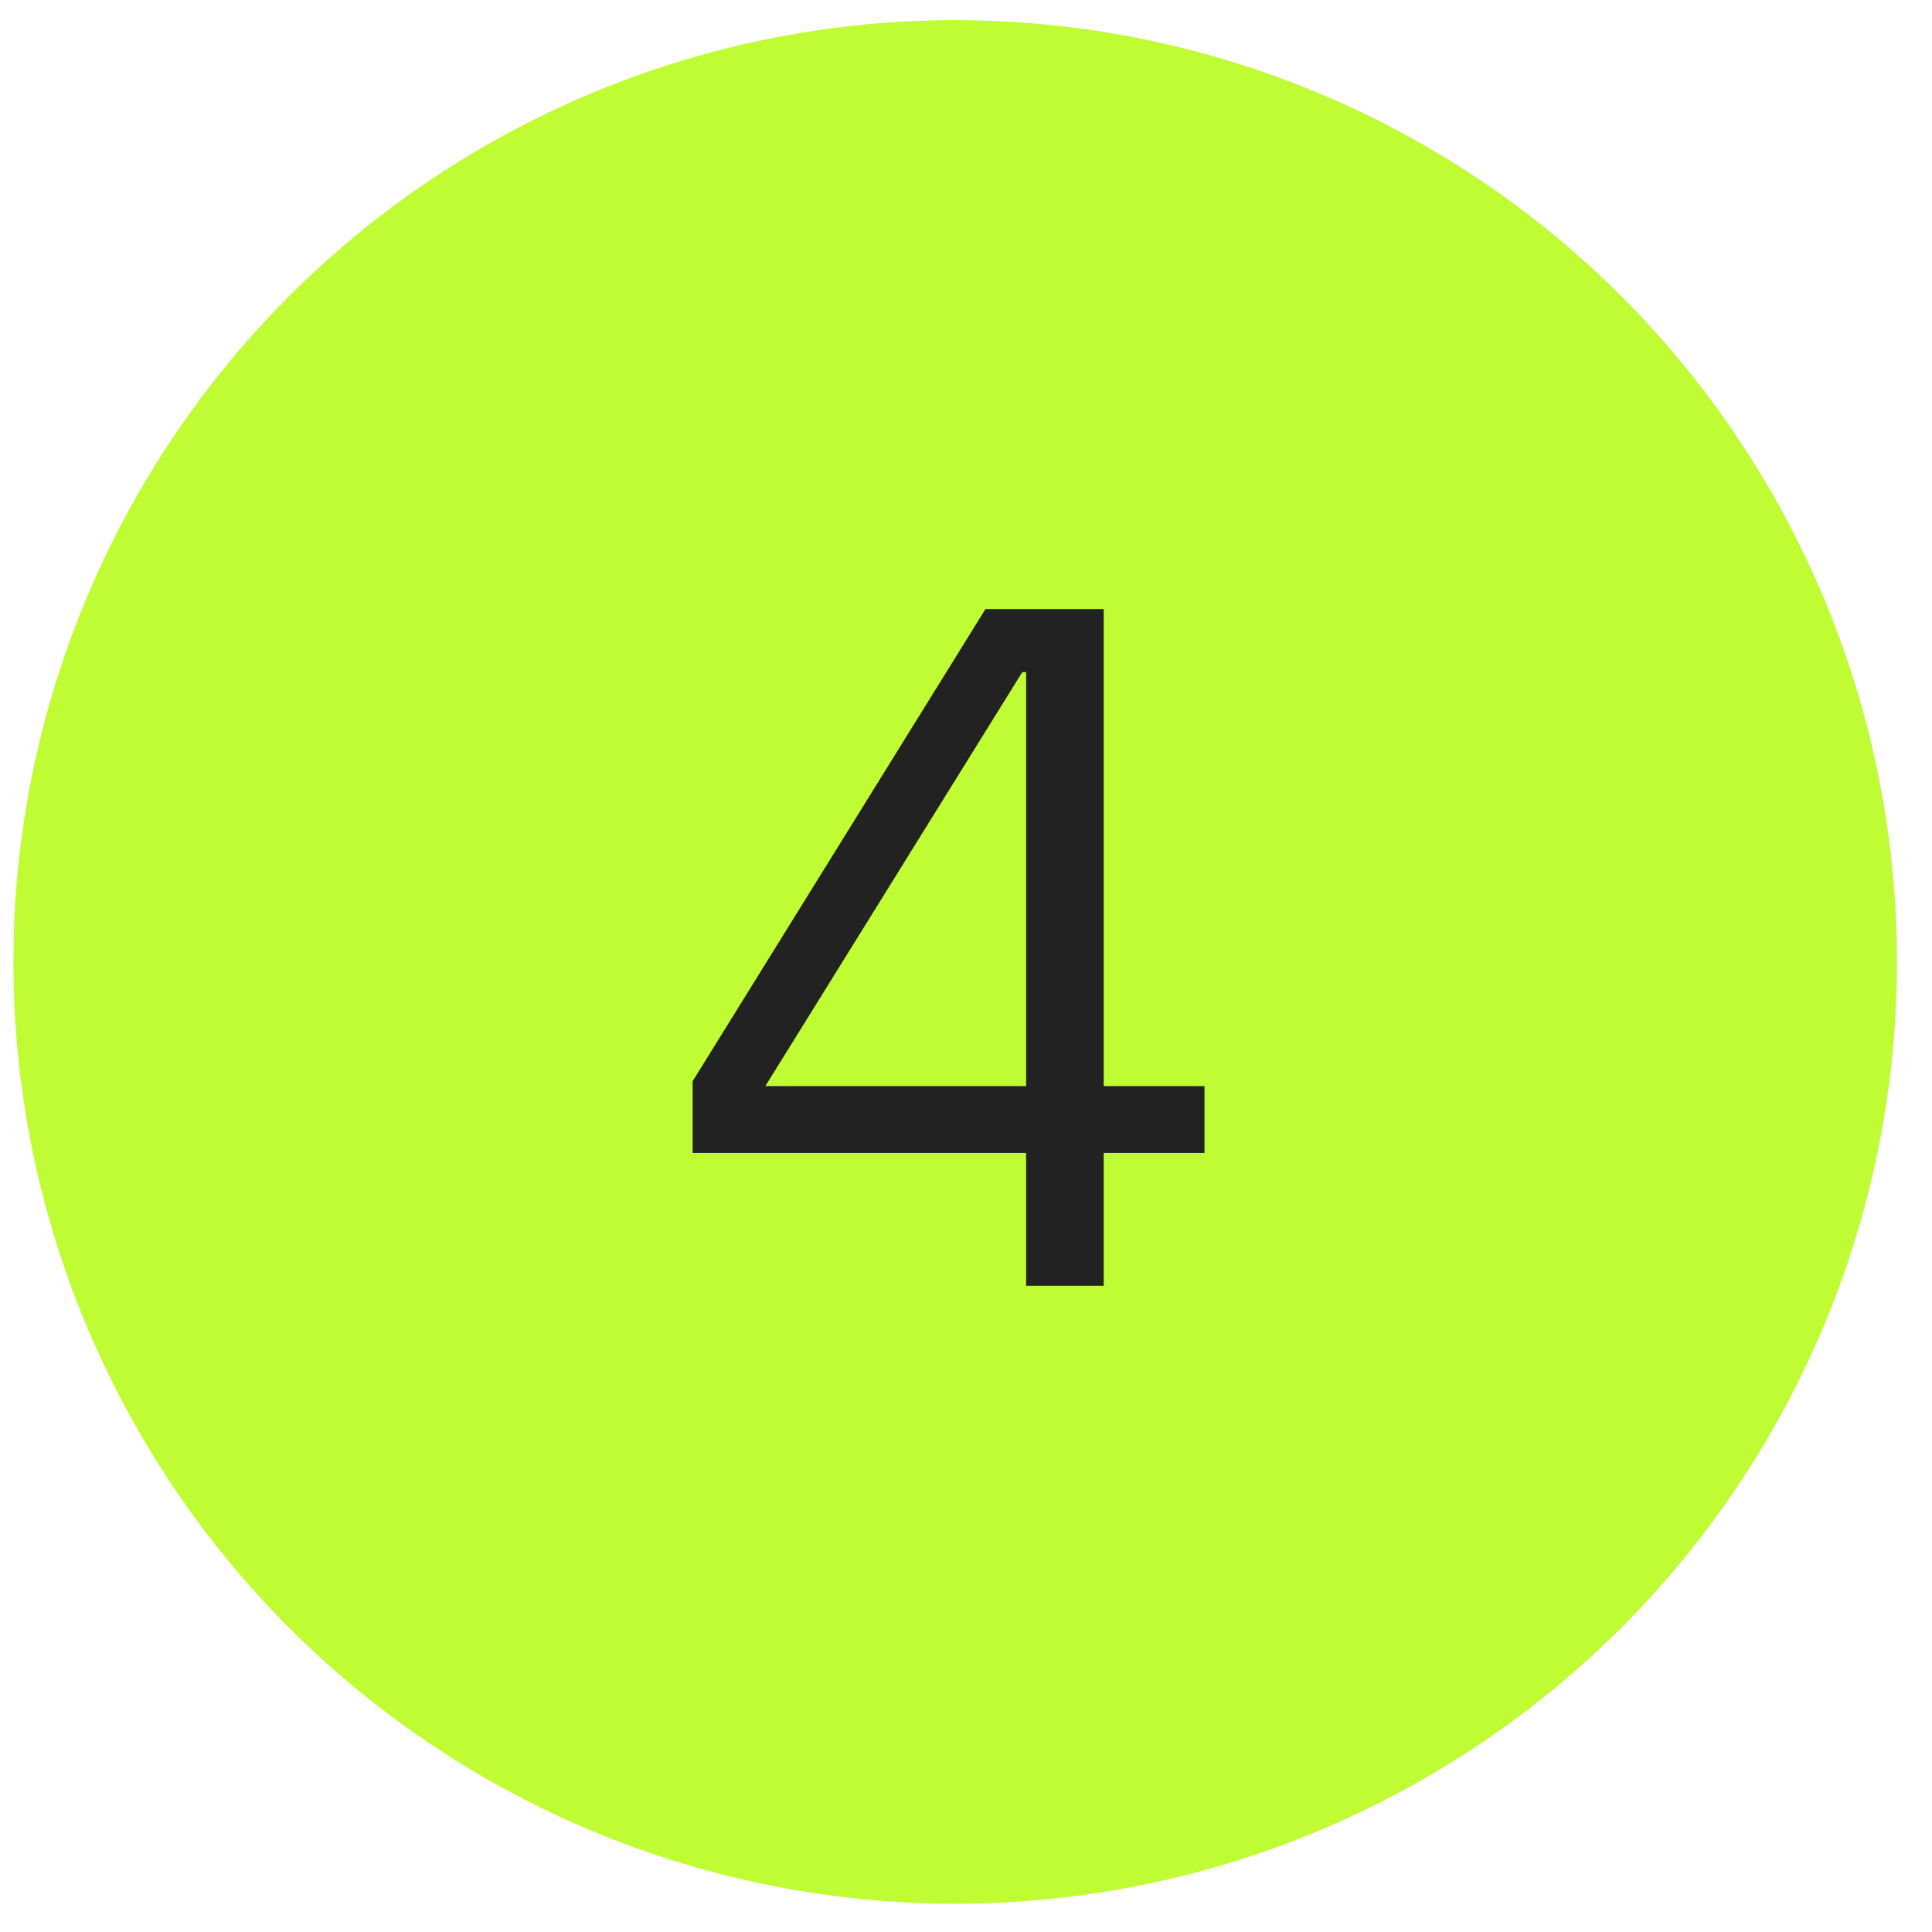<?xml version="1.0" encoding="UTF-8"?> <svg xmlns="http://www.w3.org/2000/svg" width="41" height="41" viewBox="0 0 41 41" fill="none"><circle cx="20.271" cy="20.414" r="19.986" fill="#BFFC34"></circle><path d="M21.776 27.286V24.468H14.699V22.945L20.912 12.927H23.422V23.048H25.561V24.468H23.422V27.286H21.776ZM16.242 23.048H21.776V14.264H21.694L16.242 23.048Z" fill="#222222"></path></svg> 